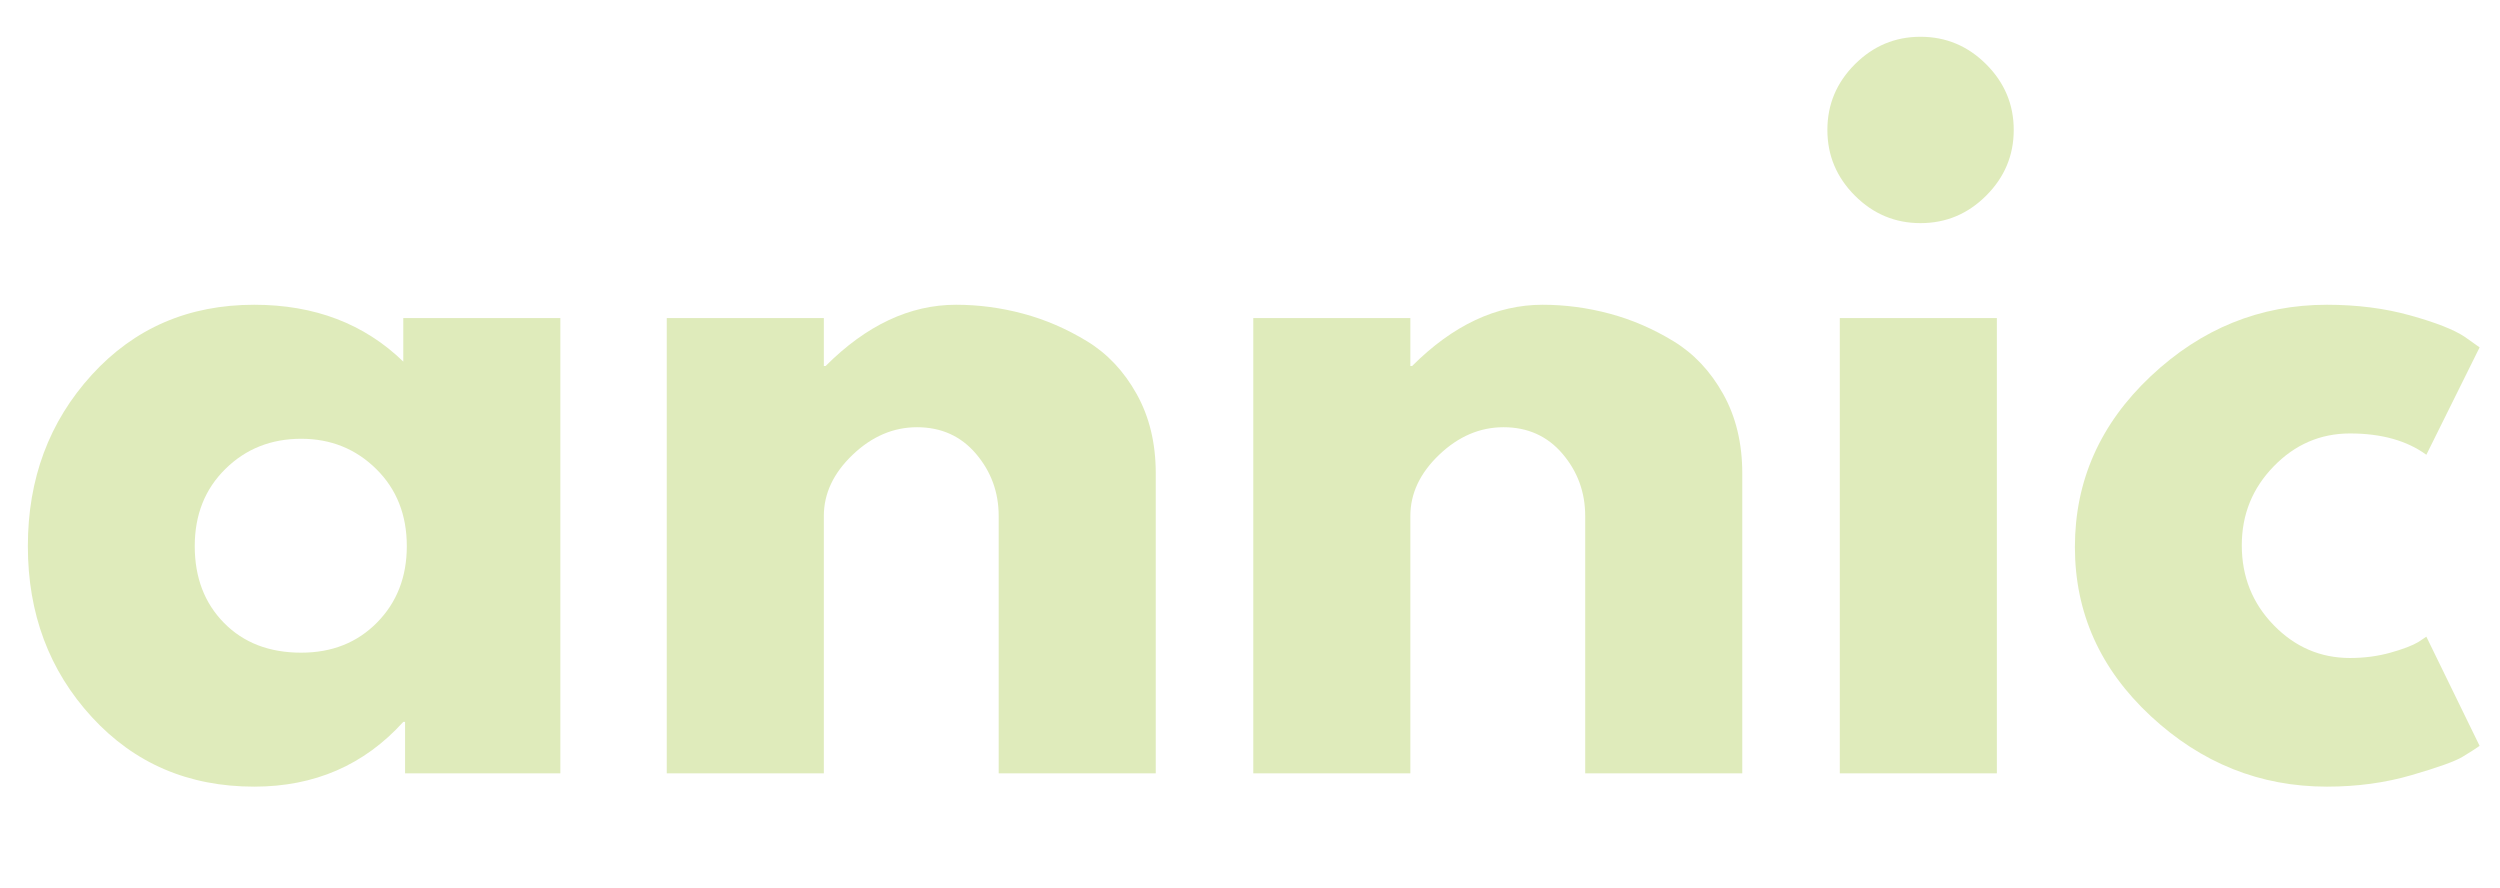 <?xml version="1.0" encoding="UTF-8"?> <svg xmlns="http://www.w3.org/2000/svg" xmlns:xlink="http://www.w3.org/1999/xlink" width="1019" zoomAndPan="magnify" viewBox="0 0 764.25 271.5" height="362" preserveAspectRatio="xMidYMid meet" version="1.0"><defs><g></g></defs><g fill="#dfebbb" fill-opacity="1"><g transform="translate(2.283, 236.414)"><g><path d="M 25.766 -17.234 C 12.742 -31.43 6.234 -48.836 6.234 -69.453 C 6.234 -90.066 12.742 -107.52 25.766 -121.812 C 38.797 -136.102 55.348 -143.25 75.422 -143.25 C 93.867 -143.25 109.062 -137.457 121 -125.875 L 121 -139.172 L 169.016 -139.172 L 169.016 0 L 121.547 0 L 121.547 -15.734 L 121 -15.734 C 109.062 -2.535 93.867 4.062 75.422 4.062 C 55.348 4.062 38.797 -3.035 25.766 -17.234 Z M 66.609 -93.047 C 60.367 -86.898 57.25 -79.035 57.25 -69.453 C 57.25 -59.867 60.234 -52.047 66.203 -45.984 C 72.172 -39.922 80.035 -36.891 89.797 -36.891 C 99.203 -36.891 106.93 -39.961 112.984 -46.109 C 119.047 -52.266 122.078 -60.047 122.078 -69.453 C 122.078 -79.035 118.957 -86.898 112.719 -93.047 C 106.477 -99.203 98.836 -102.281 89.797 -102.281 C 80.578 -102.281 72.848 -99.203 66.609 -93.047 Z M 66.609 -93.047 "></path></g></g></g><g fill="#dfebbb" fill-opacity="1"><g transform="translate(187.549, 236.414)"><g><path d="M 16.281 0 L 16.281 -139.172 L 64.297 -139.172 L 64.297 -124.531 L 64.844 -124.531 C 77.32 -137.008 90.613 -143.25 104.719 -143.25 C 111.594 -143.25 118.422 -142.344 125.203 -140.531 C 131.984 -138.719 138.492 -135.91 144.734 -132.109 C 150.973 -128.316 156.035 -122.938 159.922 -115.969 C 163.816 -109.008 165.766 -100.922 165.766 -91.703 L 165.766 0 L 117.75 0 L 117.75 -78.672 C 117.75 -85.91 115.441 -92.242 110.828 -97.672 C 106.211 -103.098 100.195 -105.812 92.781 -105.812 C 85.551 -105.812 78.992 -103.004 73.109 -97.391 C 67.234 -91.785 64.297 -85.547 64.297 -78.672 L 64.297 0 Z M 16.281 0 "></path></g></g></g><g fill="#dfebbb" fill-opacity="1"><g transform="translate(366.847, 236.414)"><g><path d="M 16.281 0 L 16.281 -139.172 L 64.297 -139.172 L 64.297 -124.531 L 64.844 -124.531 C 77.32 -137.008 90.613 -143.25 104.719 -143.25 C 111.594 -143.25 118.422 -142.344 125.203 -140.531 C 131.984 -138.719 138.492 -135.91 144.734 -132.109 C 150.973 -128.316 156.035 -122.938 159.922 -115.969 C 163.816 -109.008 165.766 -100.922 165.766 -91.703 L 165.766 0 L 117.75 0 L 117.75 -78.672 C 117.75 -85.91 115.441 -92.242 110.828 -97.672 C 106.211 -103.098 100.195 -105.812 92.781 -105.812 C 85.551 -105.812 78.992 -103.004 73.109 -97.391 C 67.234 -91.785 64.297 -85.547 64.297 -78.672 L 64.297 0 Z M 16.281 0 "></path></g></g></g><g fill="#dfebbb" fill-opacity="1"><g transform="translate(546.146, 236.414)"><g><path d="M 20.891 -216.766 C 26.492 -222.367 33.18 -225.172 40.953 -225.172 C 48.734 -225.172 55.426 -222.367 61.031 -216.766 C 66.645 -211.16 69.453 -204.469 69.453 -196.688 C 69.453 -188.914 66.645 -182.223 61.031 -176.609 C 55.426 -171.004 48.734 -168.203 40.953 -168.203 C 33.18 -168.203 26.492 -171.004 20.891 -176.609 C 15.285 -182.223 12.484 -188.914 12.484 -196.688 C 12.484 -204.469 15.285 -211.16 20.891 -216.766 Z M 16.281 -139.172 L 16.281 0 L 64.297 0 L 64.297 -139.172 Z M 16.281 -139.172 "></path></g></g></g><g fill="#dfebbb" fill-opacity="1"><g transform="translate(628.064, 236.414)"><g><path d="M 90.344 -103.906 C 81.301 -103.906 73.523 -100.555 67.016 -93.859 C 60.504 -87.172 57.25 -79.125 57.25 -69.719 C 57.25 -60.133 60.504 -51.992 67.016 -45.297 C 73.523 -38.609 81.301 -35.266 90.344 -35.266 C 94.688 -35.266 98.801 -35.805 102.688 -36.891 C 106.57 -37.984 109.422 -39.07 111.234 -40.156 L 113.672 -41.781 L 129.953 -8.406 C 128.68 -7.5 126.914 -6.367 124.656 -5.016 C 122.395 -3.66 117.238 -1.812 109.188 0.531 C 101.145 2.883 92.508 4.062 83.281 4.062 C 62.844 4.062 44.891 -3.125 29.422 -17.5 C 13.961 -31.875 6.234 -49.102 6.234 -69.188 C 6.234 -89.438 13.961 -106.844 29.422 -121.406 C 44.891 -135.969 62.844 -143.25 83.281 -143.25 C 92.508 -143.25 101.008 -142.16 108.781 -139.984 C 116.562 -137.816 122.082 -135.648 125.344 -133.484 L 129.953 -130.219 L 113.672 -97.391 C 107.703 -101.734 99.926 -103.906 90.344 -103.906 Z M 90.344 -103.906 "></path></g></g></g></svg> 